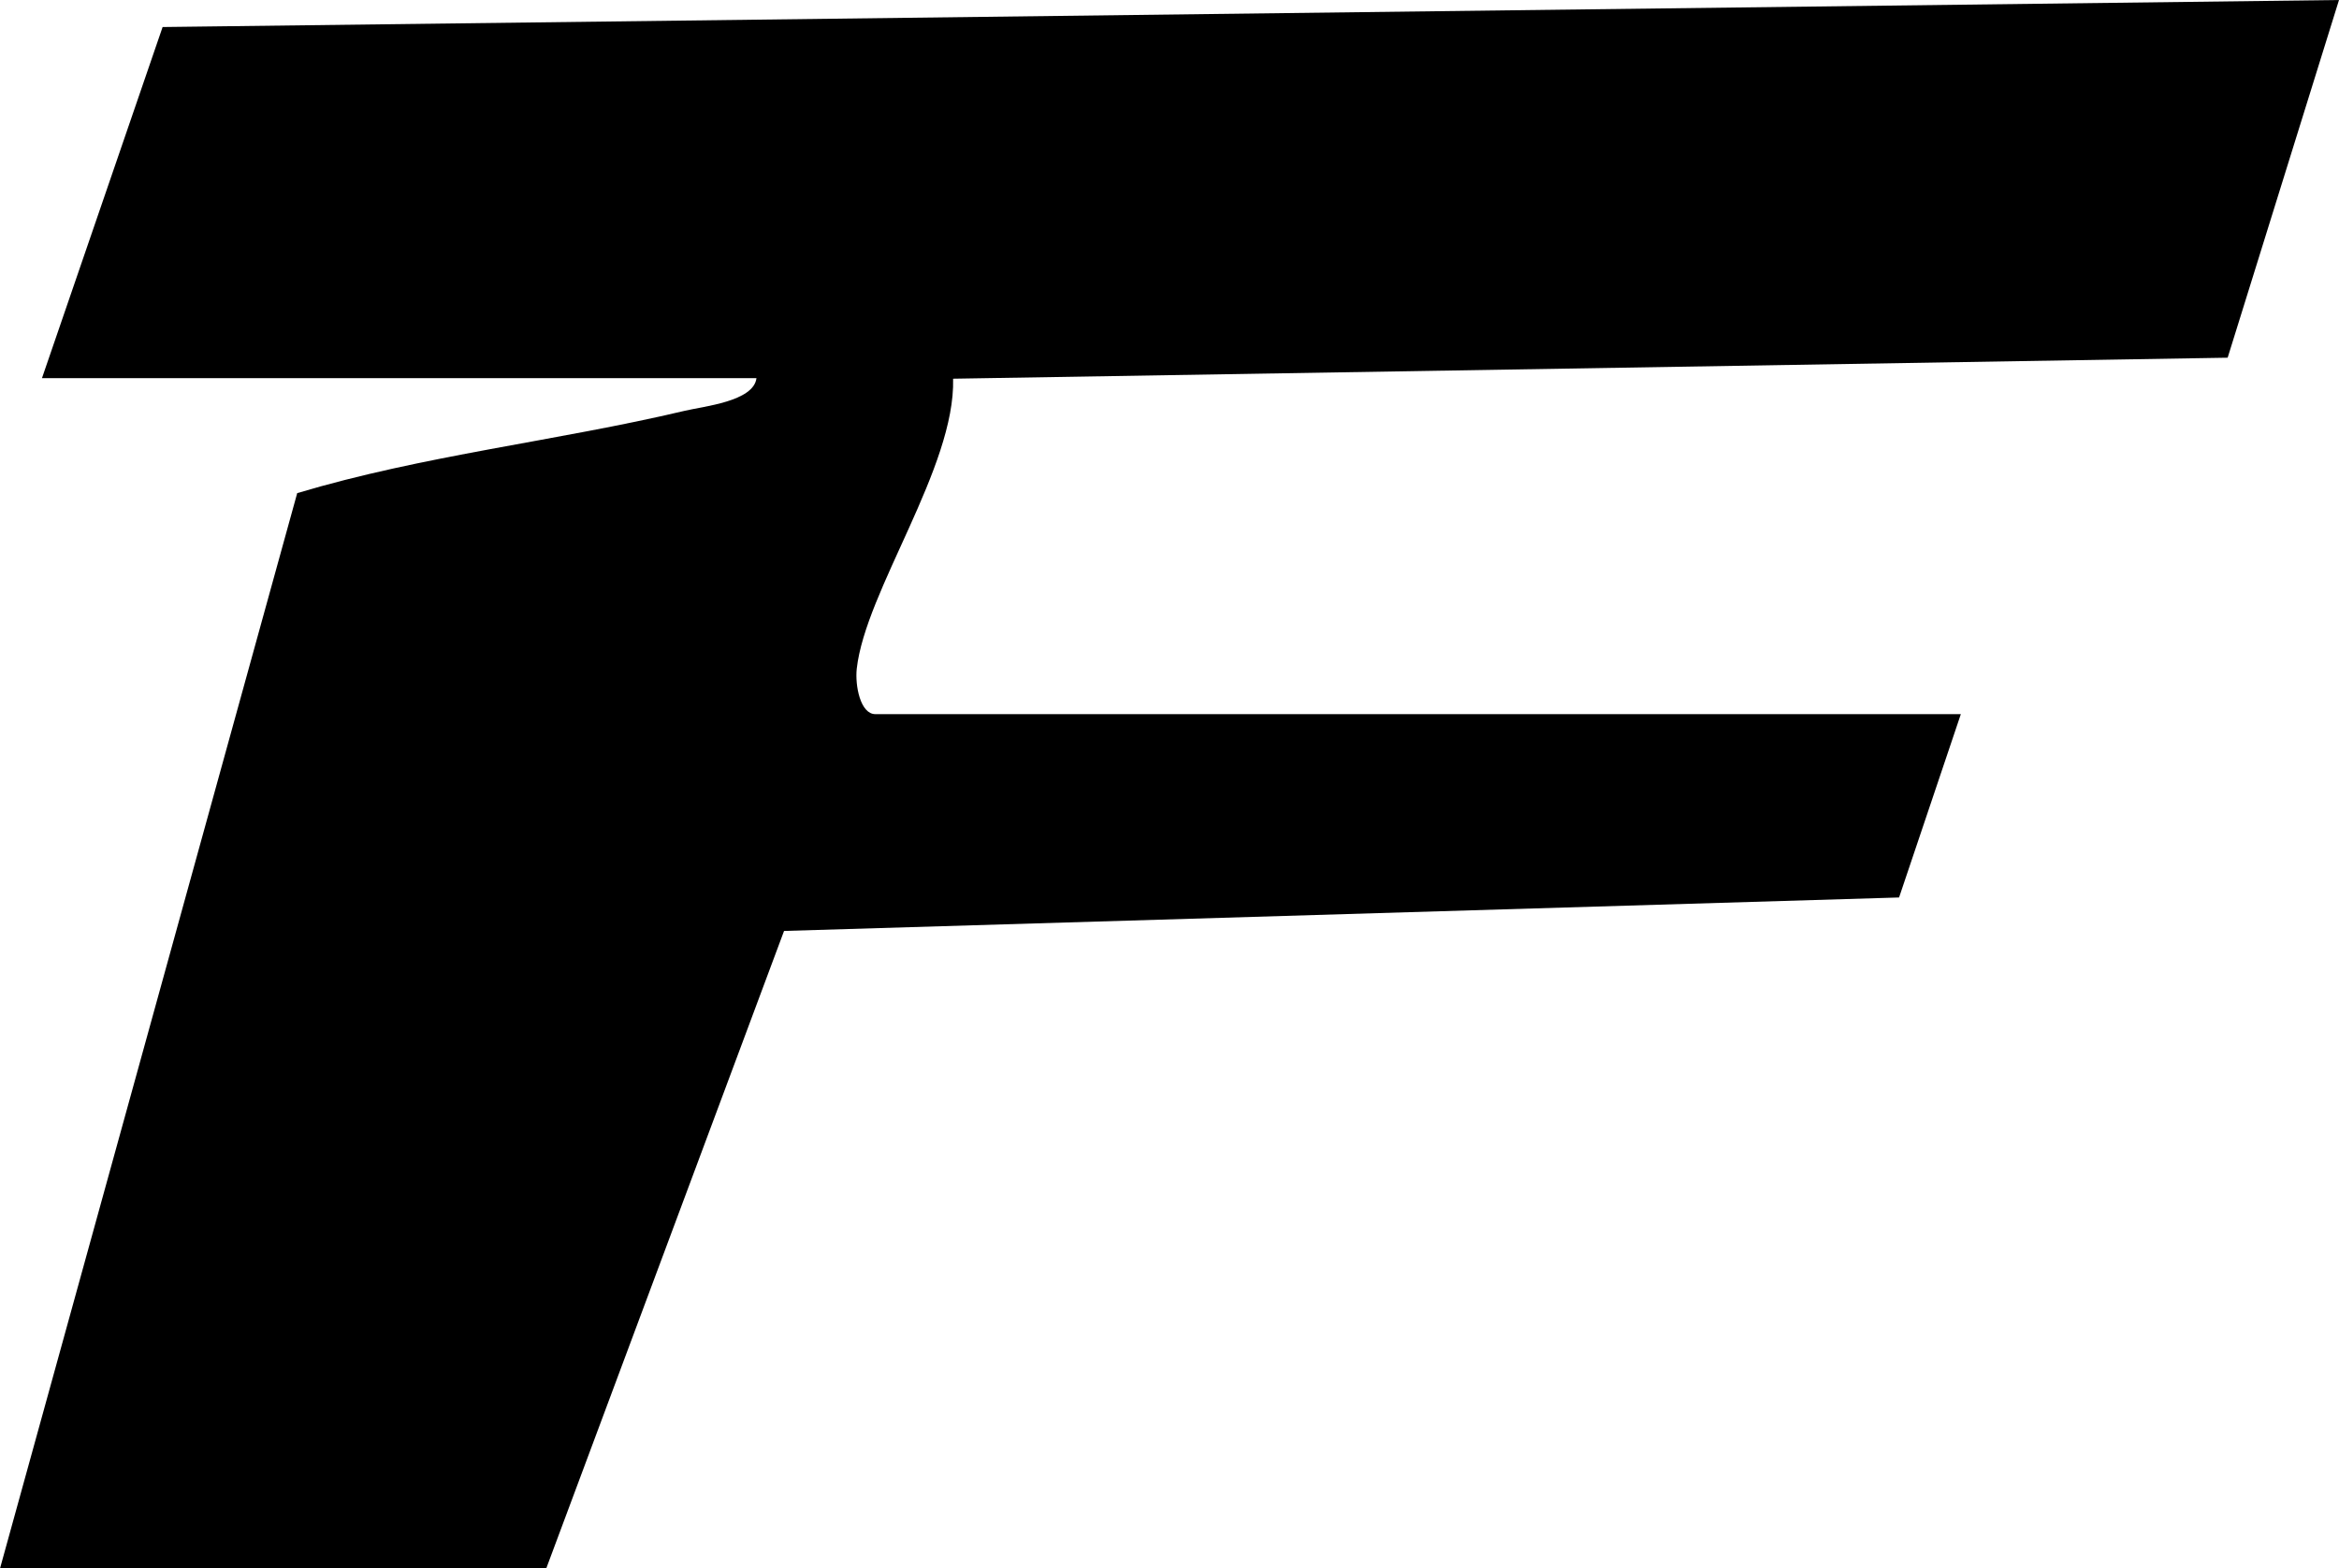 <svg xmlns="http://www.w3.org/2000/svg" id="Capa_1" data-name="Capa 1" viewBox="0 0 167 111.99"><path d="M3,26.99L11.61,1.93,167,0l-7.95,25.54-91,1.5c.17,6.34-6.26,15.14-6.88,20.71-.13,1.21.26,3.24,1.33,3.24h77.5l-4.41,13.09-79.61,2.39-16.98,45.52H0L21.22,35.21c9.01-2.7,18.49-3.71,27.63-5.87,1.37-.33,4.96-.67,5.16-2.34H3Z"></path></svg>